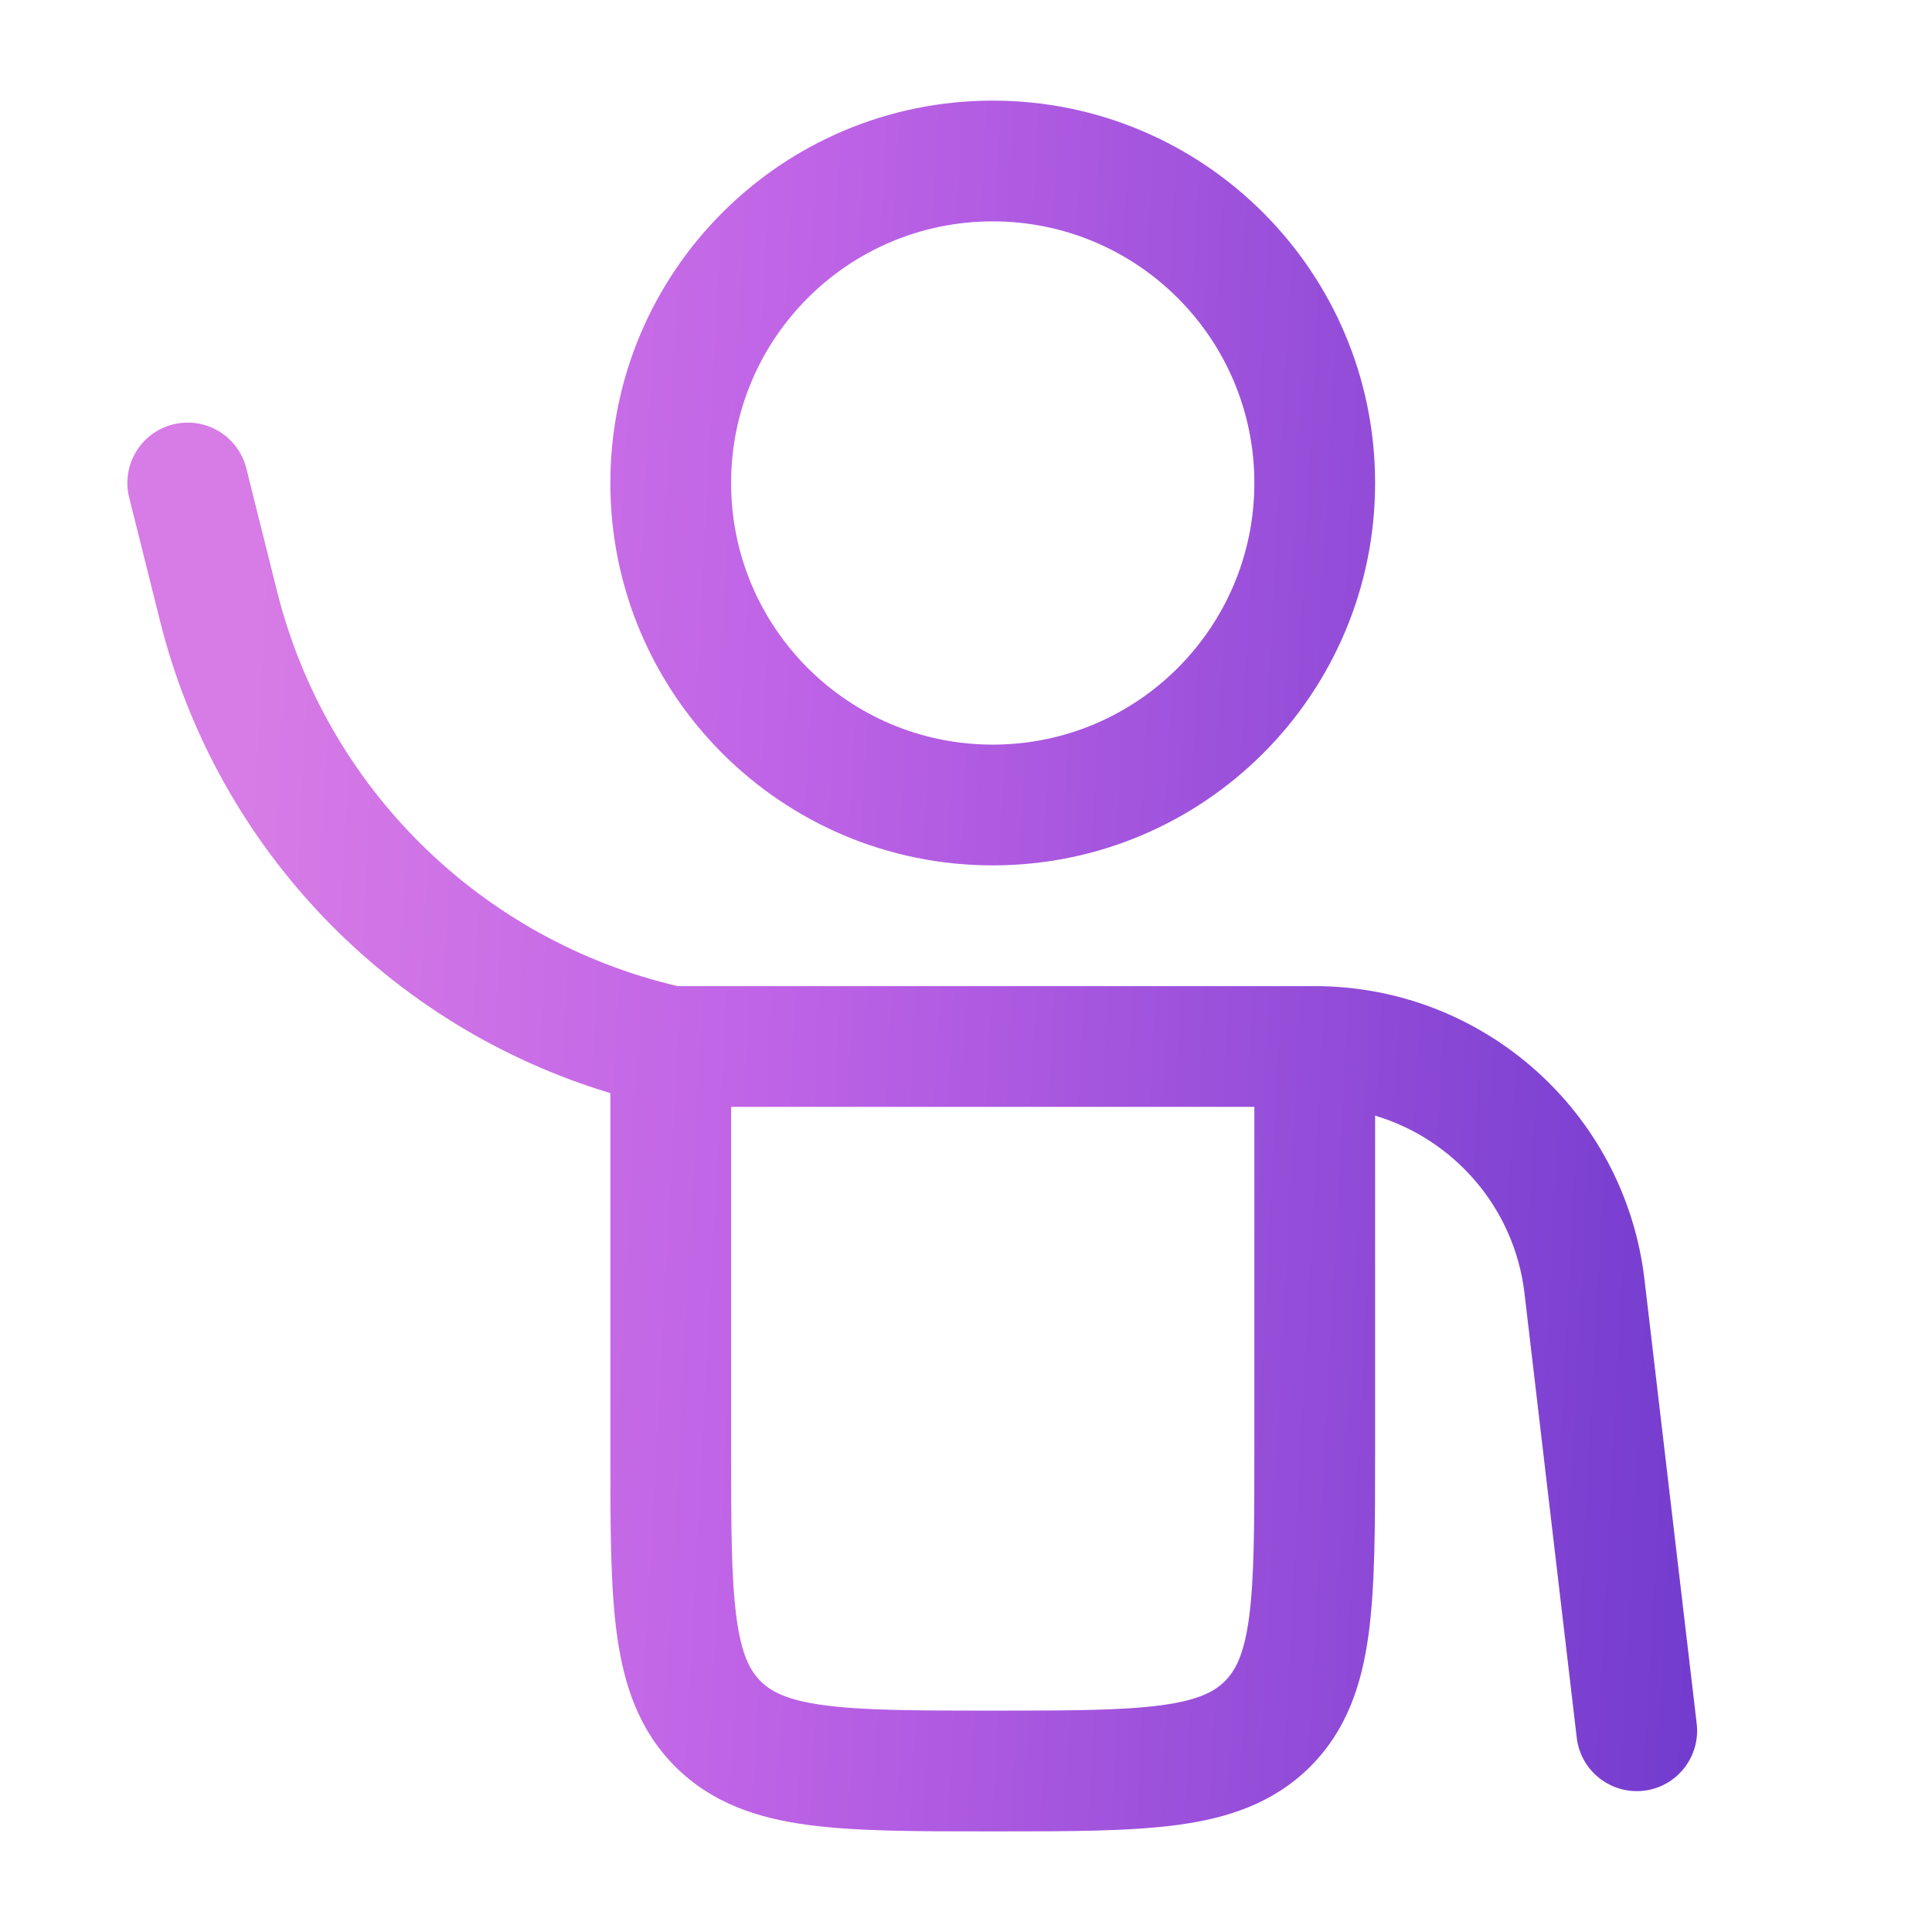 <svg width="24" height="24" viewBox="0 0 24 24" fill="none" xmlns="http://www.w3.org/2000/svg">
<path fill-rule="evenodd" clip-rule="evenodd" d="M12.332 1.25C9.709 1.25 7.582 3.377 7.582 6C7.582 8.623 9.709 10.75 12.332 10.75C14.956 10.75 17.082 8.623 17.082 6C17.082 3.377 14.956 1.25 12.332 1.25ZM9.082 6C9.082 4.205 10.537 2.75 12.332 2.75C14.127 2.75 15.582 4.205 15.582 6C15.582 7.795 14.127 9.25 12.332 9.25C10.537 9.25 9.082 7.795 9.082 6Z" fill="url(#paint0_linear_19602_68236)"/>
<path fill-rule="evenodd" clip-rule="evenodd" d="M3.06 5.818C2.959 5.416 2.552 5.172 2.15 5.272C1.748 5.373 1.504 5.78 1.605 6.182L1.987 7.71C2.691 10.529 4.828 12.75 7.582 13.579L7.582 18.052C7.582 18.951 7.582 19.7 7.662 20.294C7.747 20.922 7.932 21.489 8.388 21.945C8.843 22.4 9.41 22.586 10.038 22.67C10.633 22.75 11.382 22.75 12.28 22.75H12.384C13.283 22.75 14.032 22.75 14.627 22.67C15.255 22.586 15.821 22.4 16.277 21.945C16.732 21.489 16.918 20.922 17.002 20.294C17.082 19.7 17.082 18.951 17.082 18.052L17.082 13.859C18.063 14.152 18.813 15.004 18.938 16.067L19.587 21.588C19.636 21.999 20.009 22.293 20.42 22.245C20.831 22.197 21.125 21.824 21.077 21.412L20.428 15.892C20.183 13.815 18.423 12.25 16.332 12.25H8.417C5.973 11.676 4.052 9.785 3.442 7.346L3.06 5.818ZM9.082 18V13.75H15.582V18C15.582 18.964 15.581 19.612 15.516 20.095C15.454 20.556 15.346 20.754 15.216 20.884C15.086 21.014 14.888 21.121 14.427 21.183C13.944 21.248 13.296 21.25 12.332 21.25C11.368 21.25 10.721 21.248 10.238 21.183C9.776 21.121 9.579 21.014 9.448 20.884C9.318 20.754 9.211 20.556 9.149 20.095C9.084 19.612 9.082 18.964 9.082 18Z" fill="url(#paint1_linear_19602_68236)"/>
<defs>
<linearGradient id="paint0_linear_19602_68236" x1="3.847" y1="-5.469" x2="23.463" y2="-4.433" gradientUnits="userSpaceOnUse">
<stop stop-color="#D77BE6"/>
<stop offset="0.347" stop-color="#BE63E6"/>
<stop offset="1" stop-color="#6C38CC"/>
</linearGradient>
<linearGradient id="paint1_linear_19602_68236" x1="3.847" y1="-5.469" x2="23.463" y2="-4.433" gradientUnits="userSpaceOnUse">
<stop stop-color="#D77BE6"/>
<stop offset="0.347" stop-color="#BE63E6"/>
<stop offset="1" stop-color="#6C38CC"/>
</linearGradient>
</defs>
</svg>
